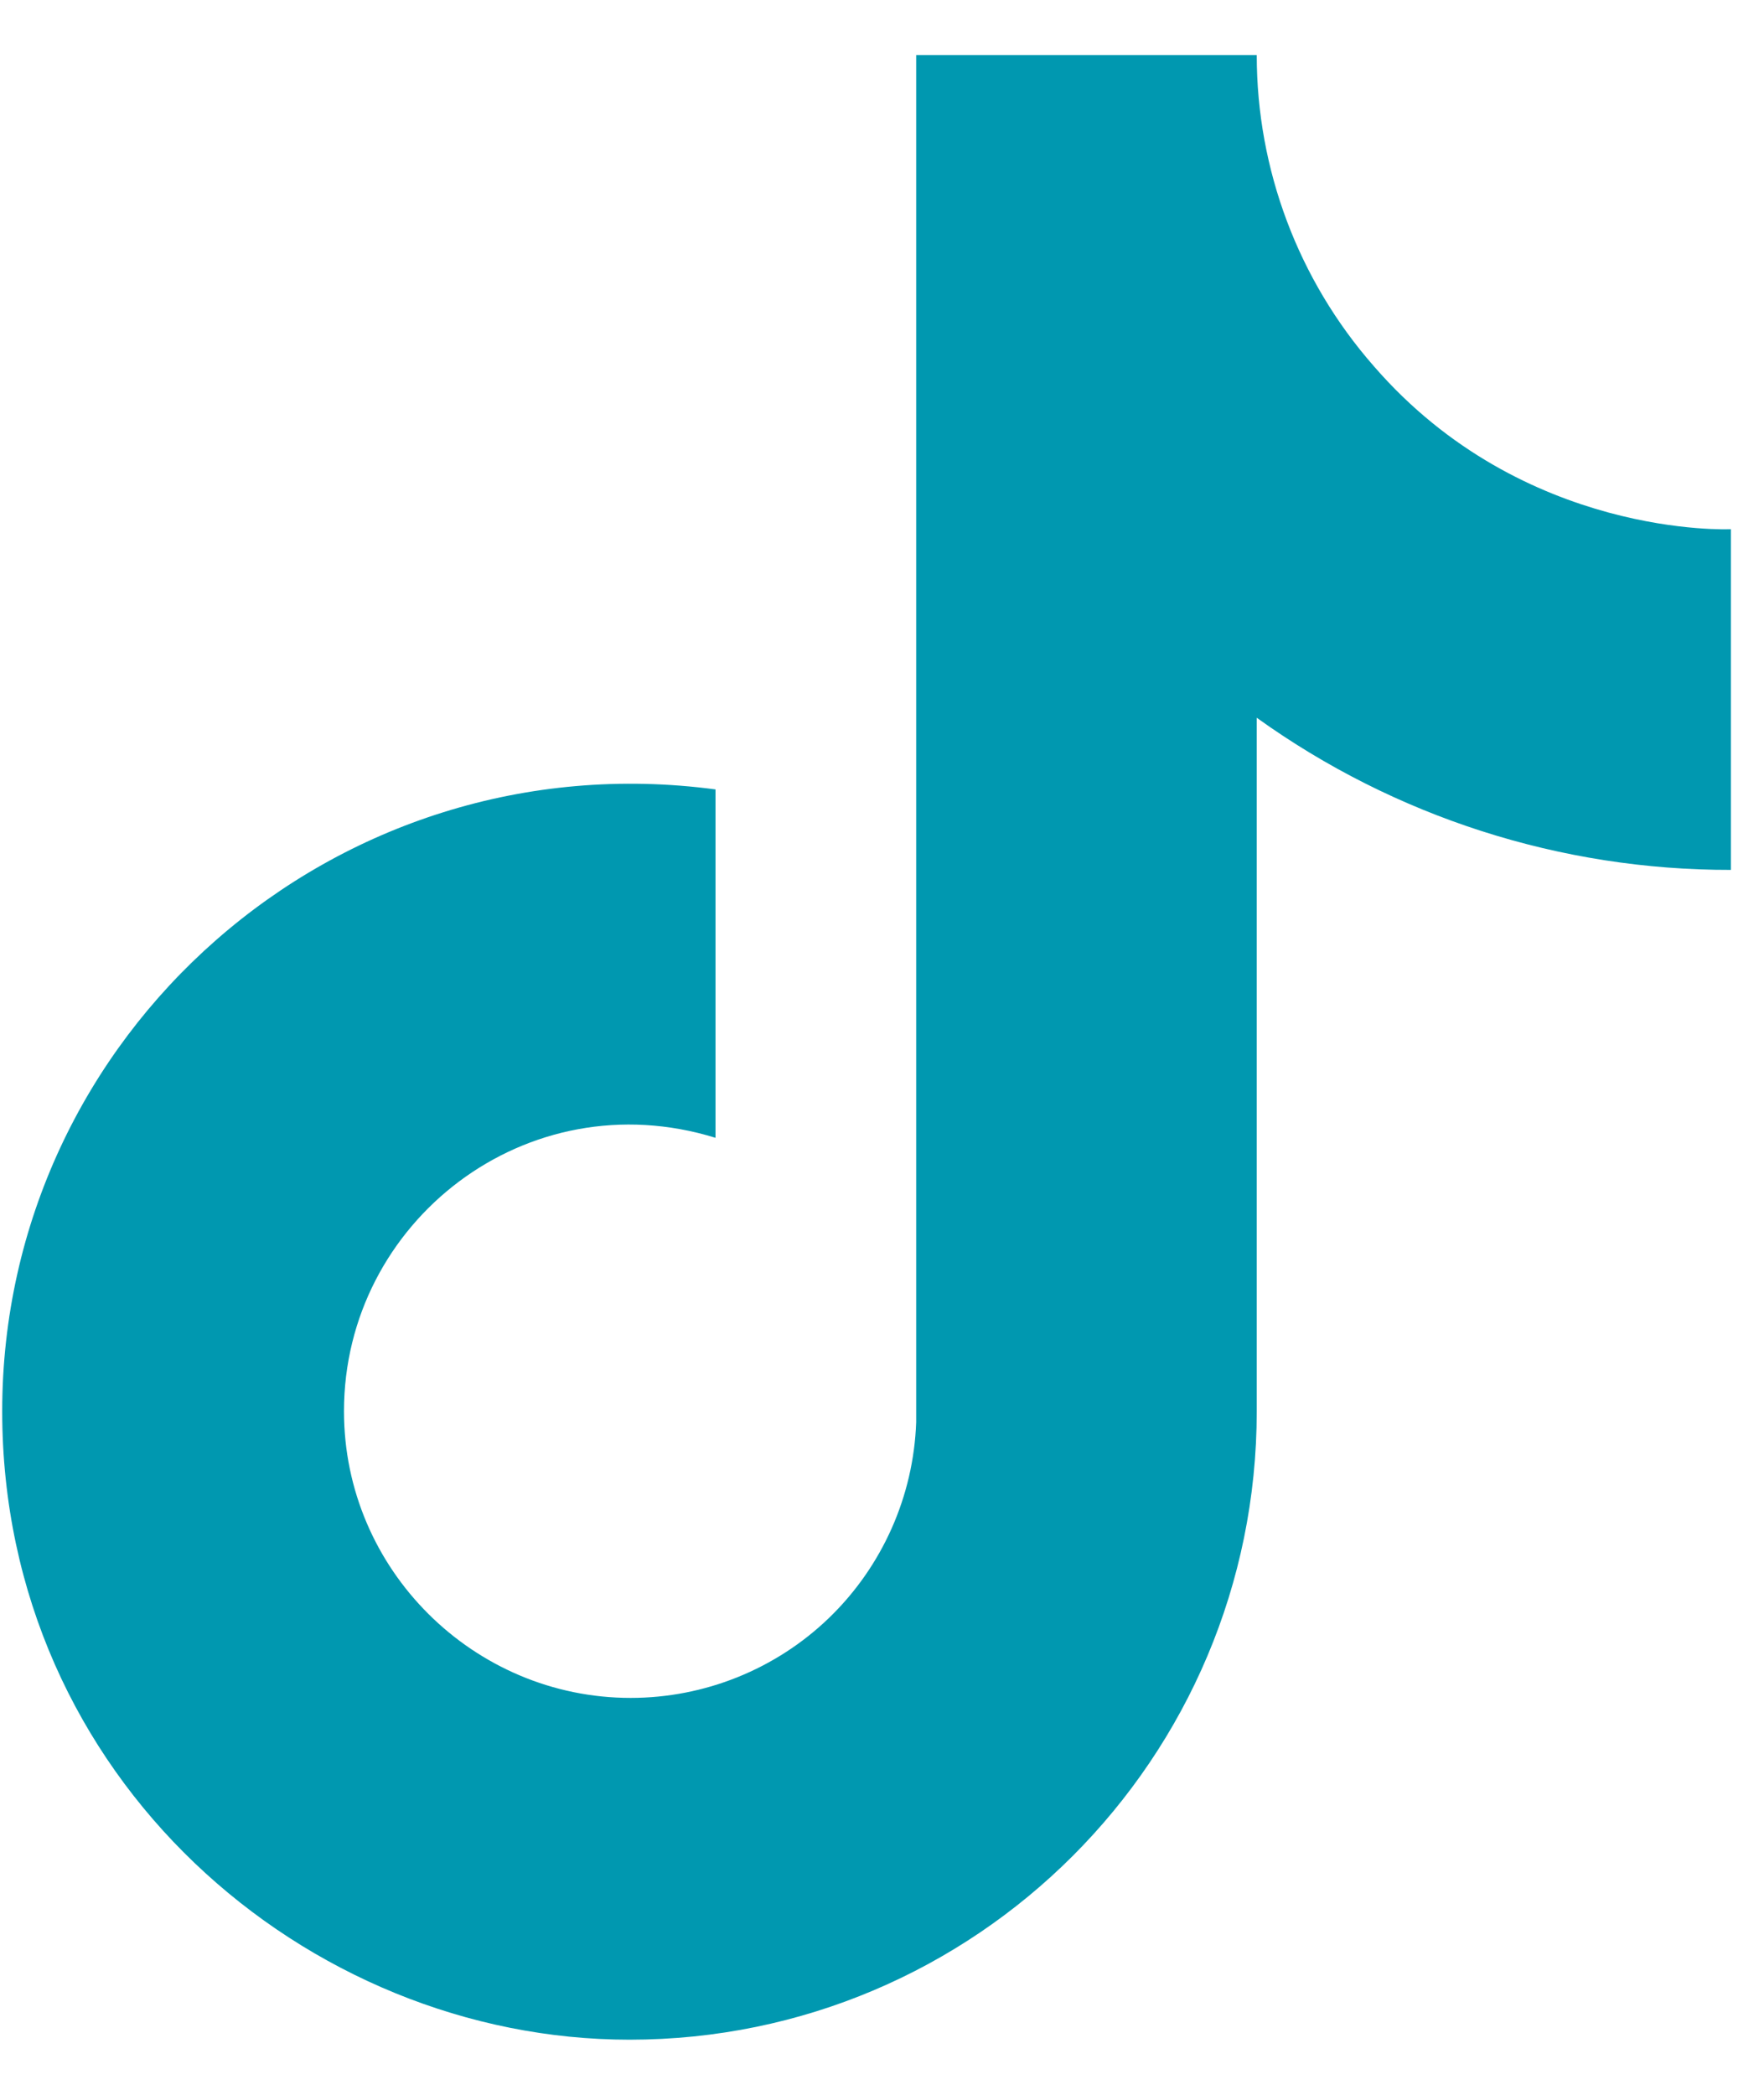 <svg width="16" height="19" viewBox="0 0 16 19" fill="none" xmlns="http://www.w3.org/2000/svg">
<path d="M12.46 3.32C11.776 2.54 11.399 1.537 11.399 0.5H8.31V12.9C8.286 13.571 8.003 14.207 7.52 14.674C7.037 15.14 6.391 15.4 5.72 15.4C4.3 15.4 3.12 14.24 3.12 12.8C3.12 11.08 4.78 9.79 6.49 10.32V7.16C3.04 6.7 0.02 9.38 0.02 12.8C0.02 16.13 2.78 18.5 5.71 18.5C8.85 18.5 11.399 15.95 11.399 12.8V6.51C12.652 7.41 14.157 7.893 15.7 7.89V4.8C15.7 4.8 13.819 4.89 12.46 3.32Z" fill="#0098B0"/>
</svg>
